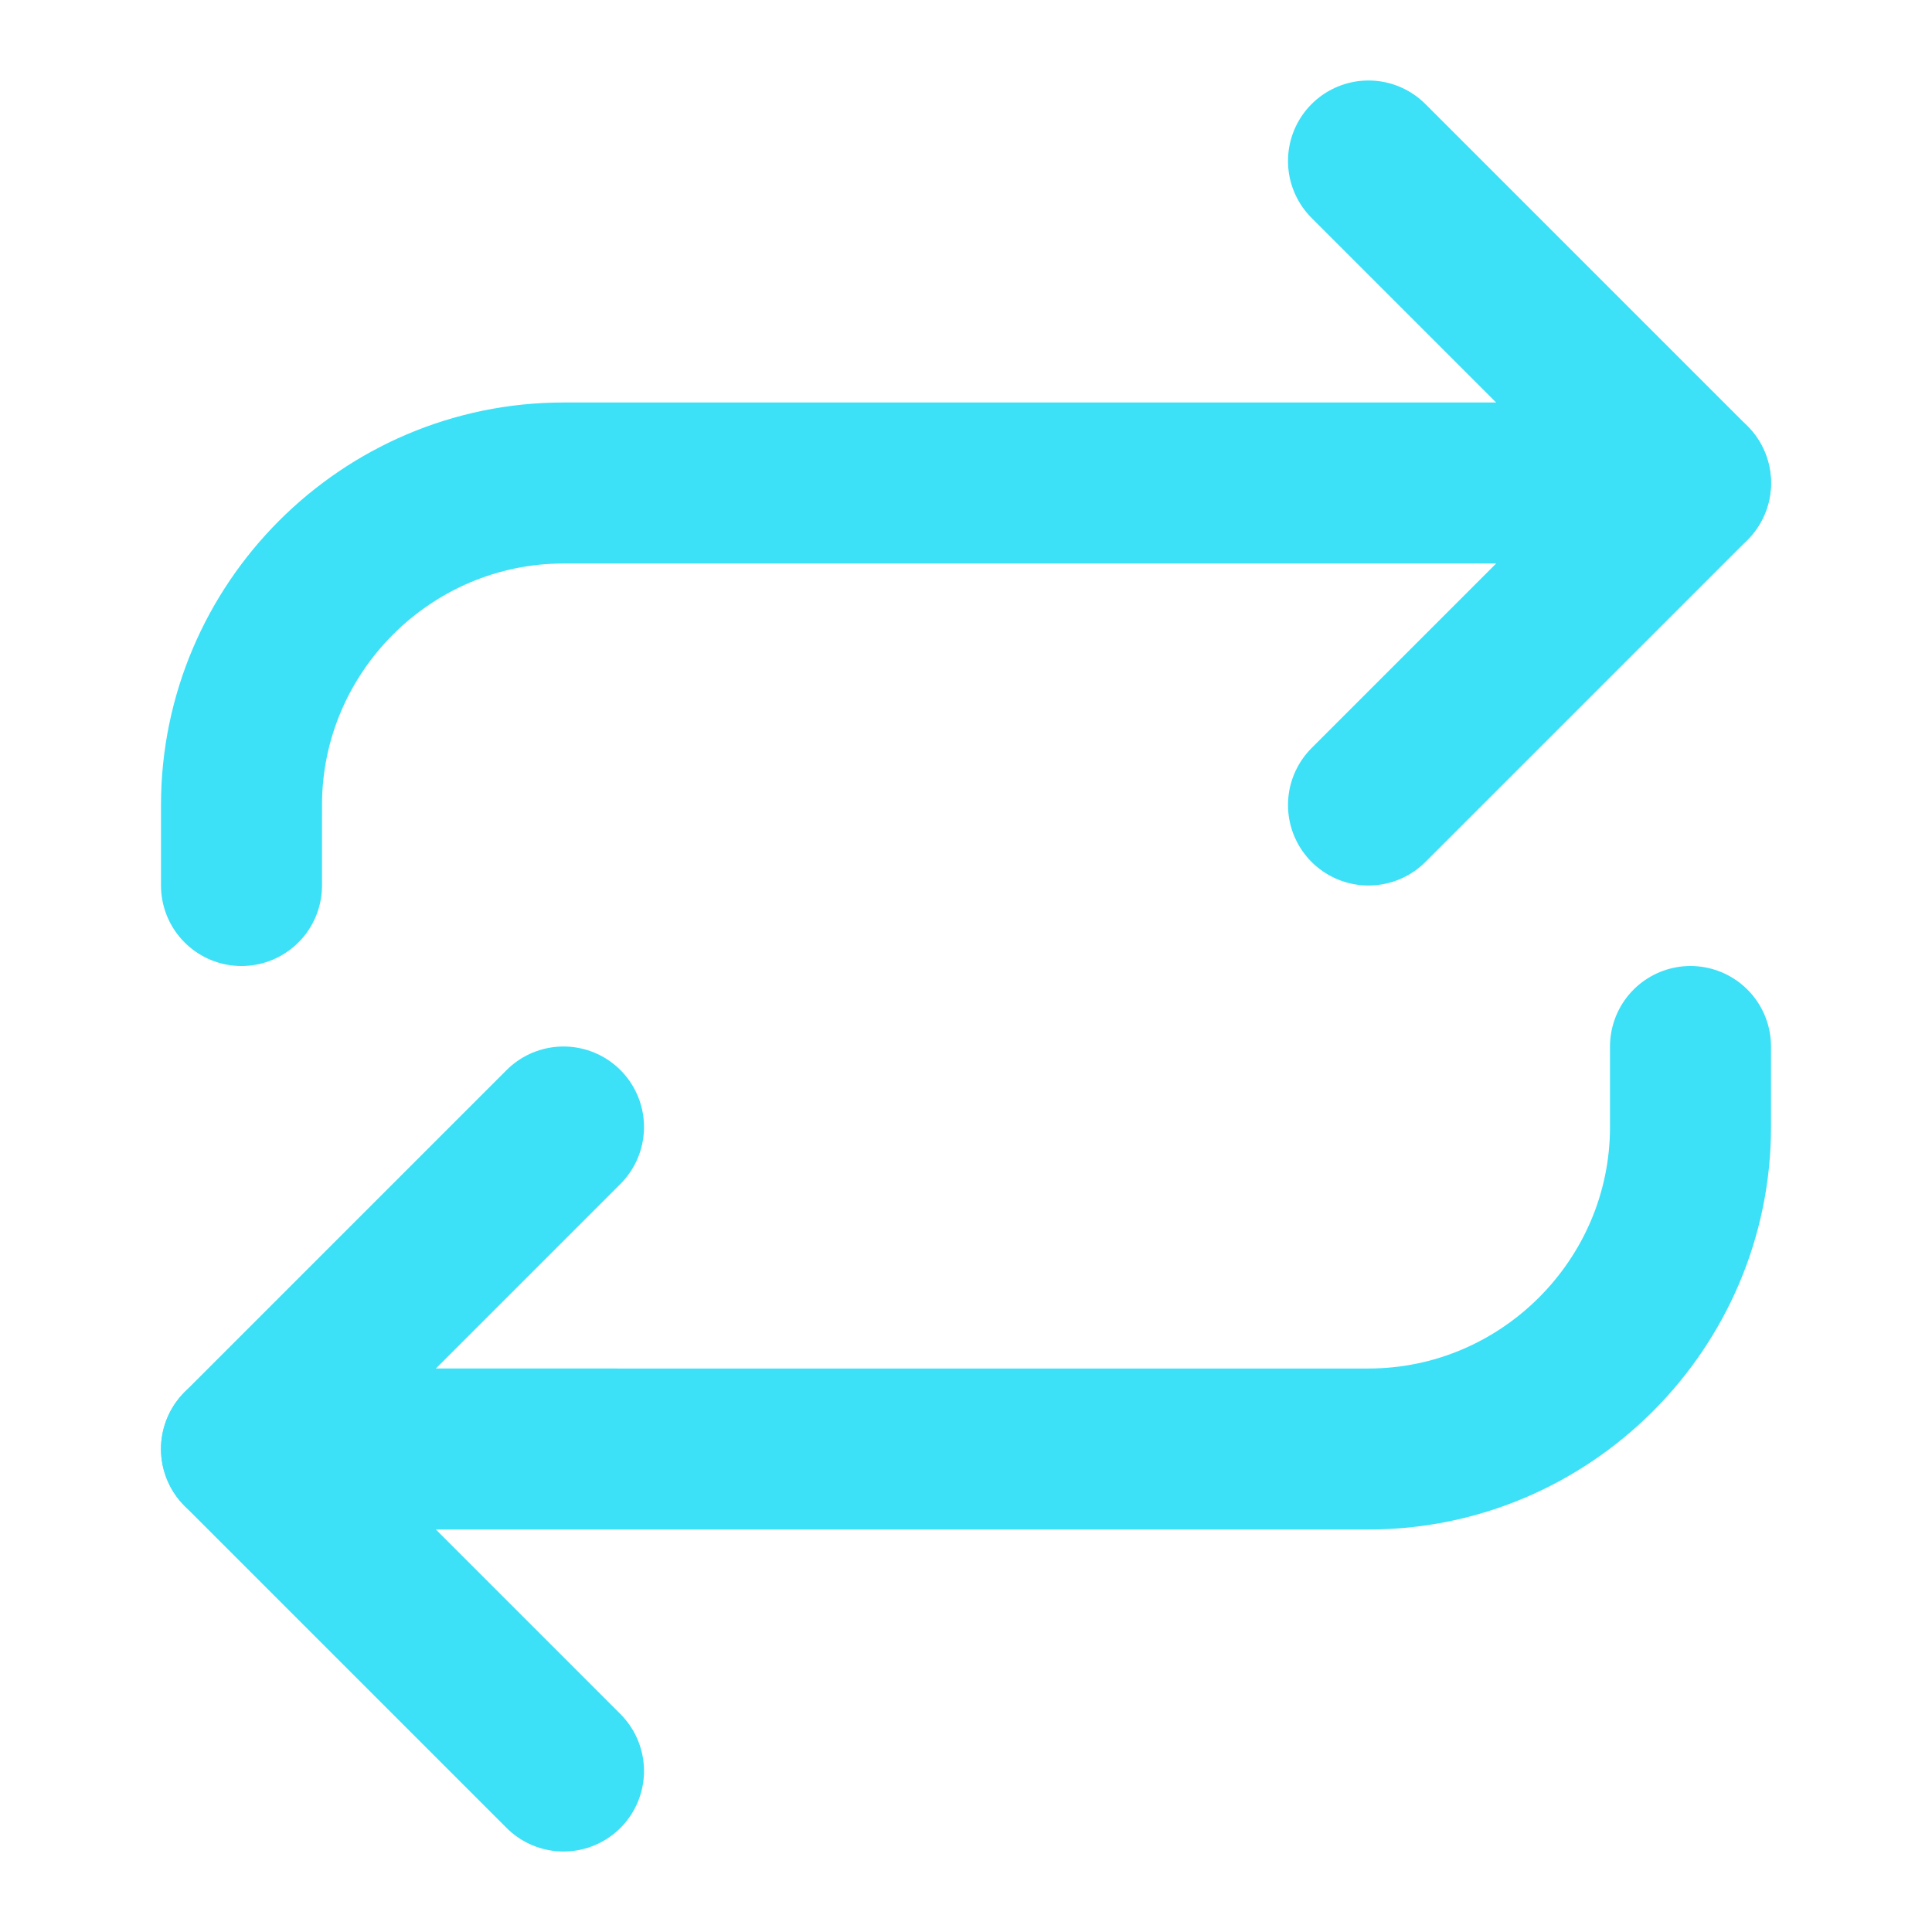 <?xml version="1.0" encoding="utf-8"?>
<!-- Generator: Adobe Illustrator 28.0.0, SVG Export Plug-In . SVG Version: 6.00 Build 0)  -->
<svg version="1.1" id="Capa_1" xmlns="http://www.w3.org/2000/svg" xmlns:xlink="http://www.w3.org/1999/xlink" x="0px" y="0px"
	 viewBox="0 0 24 24" style="enable-background:new 0 0 24 24;" xml:space="preserve">
<style type="text/css">
	.st0{fill:none;stroke:#3CE0F7;stroke-width:2;stroke-linecap:round;stroke-linejoin:round;}
</style>
<path class="st0" d="M17,2l4,4l-4,4"/>
<path class="st0" d="M3,11v-1c0-2.2,1.8-4,4-4h14"/>
<path class="st0" d="M7,22l-4-4l4-4"/>
<path class="st0" d="M21,13v1c0,2.2-1.8,4-4,4H3"/>
</svg>
